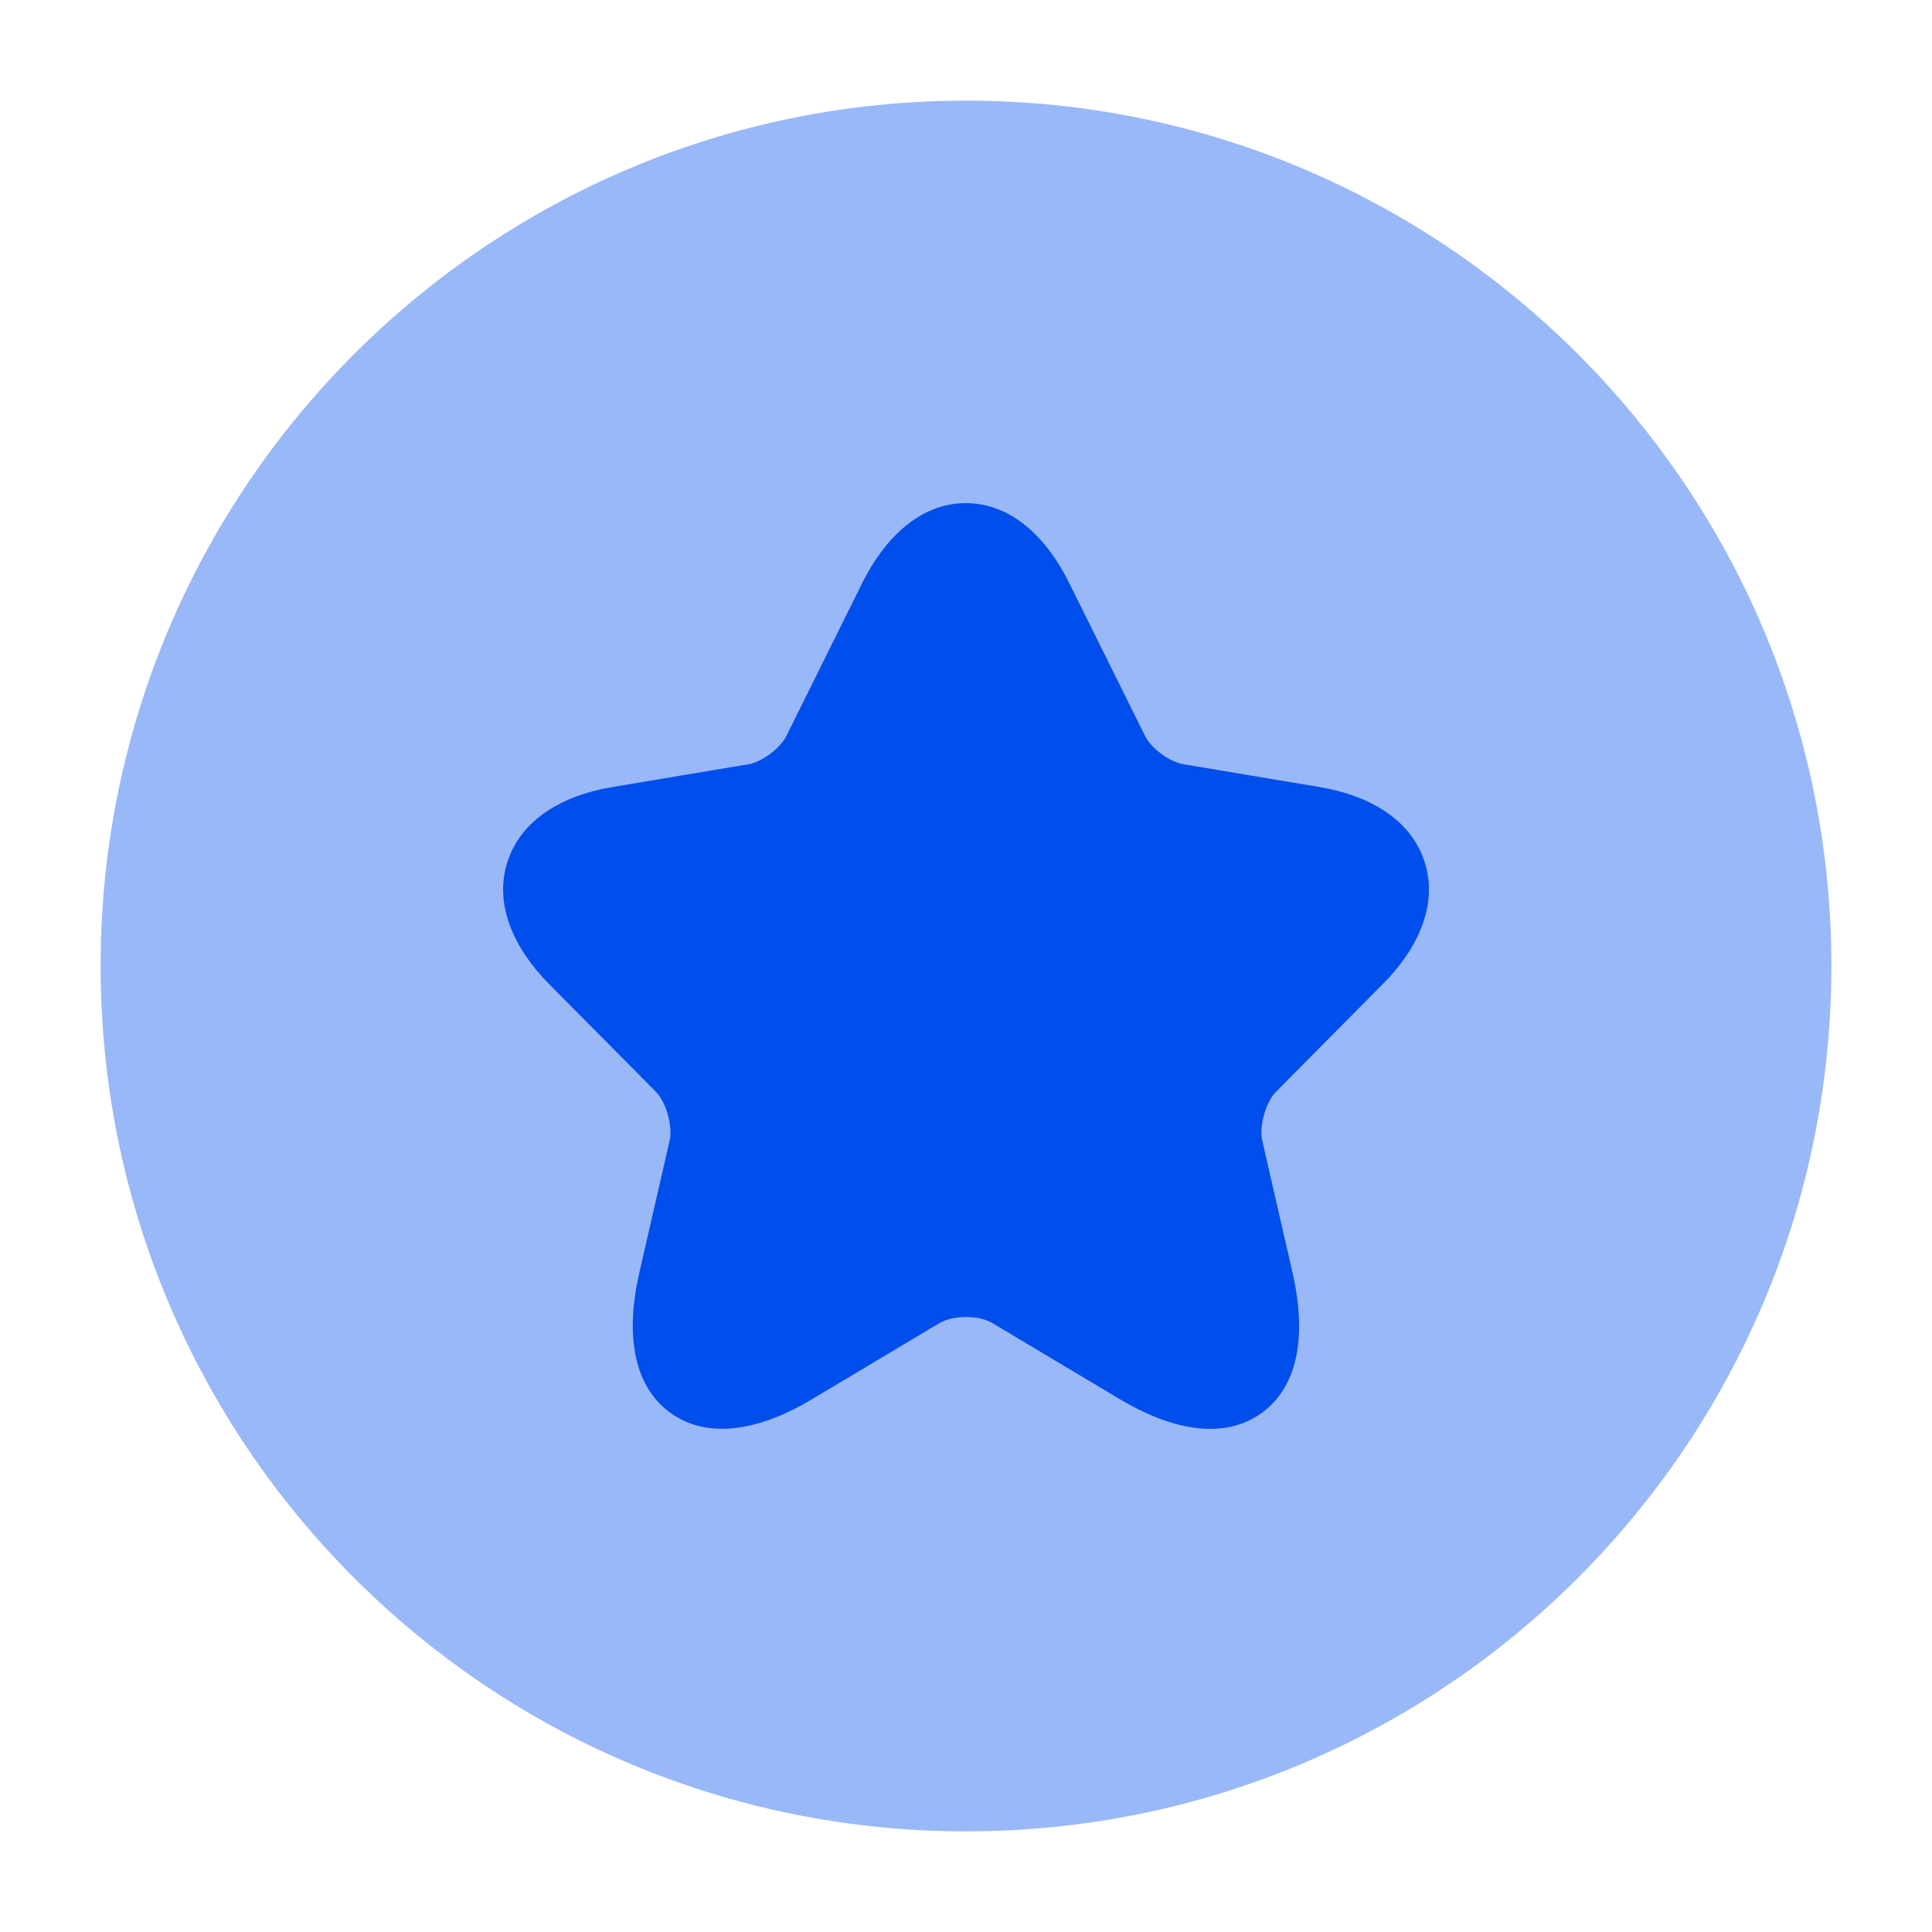 <svg width="48" height="48" viewBox="0 0 48 48" fill="none" xmlns="http://www.w3.org/2000/svg">
<path opacity="0.4" d="M2.5 24C2.5 35.874 12.126 45.5 24 45.5C35.874 45.5 45.5 35.874 45.5 24C45.5 12.126 35.874 2.5 24 2.5C12.126 2.5 2.5 12.126 2.5 24Z" fill="#004EEB"/>
<path d="M23.997 12.5C25.12 12.5 26.004 13.348 26.568 14.492L28.453 18.293C28.51 18.41 28.646 18.576 28.849 18.727C29.053 18.879 29.252 18.962 29.383 18.984L32.795 19.556C34.028 19.763 35.06 20.367 35.396 21.419C35.731 22.47 35.24 23.562 34.354 24.45L34.353 24.451L31.702 27.124C31.597 27.23 31.48 27.429 31.406 27.689C31.332 27.947 31.326 28.183 31.359 28.334L31.36 28.337L32.118 31.643C32.432 33.019 32.328 34.383 31.358 35.096C30.384 35.812 29.053 35.495 27.844 34.775L24.646 32.866C24.512 32.786 24.281 32.721 24.003 32.721C23.726 32.721 23.491 32.785 23.348 32.868L23.346 32.869L20.154 34.775C18.946 35.497 17.617 35.809 16.643 35.092C15.673 34.379 15.564 33.017 15.879 31.642L16.637 28.337L16.638 28.334C16.671 28.183 16.665 27.947 16.591 27.689C16.517 27.429 16.4 27.23 16.295 27.124L13.642 24.449C12.762 23.561 12.272 22.47 12.605 21.421C12.938 20.368 13.969 19.763 15.202 19.556L18.611 18.985L18.613 18.985C18.738 18.963 18.934 18.88 19.137 18.729C19.34 18.576 19.476 18.41 19.533 18.293L19.536 18.287L21.419 14.491L21.419 14.489C21.989 13.346 22.876 12.5 23.997 12.5Z" fill="#004EEB"/>
</svg>
